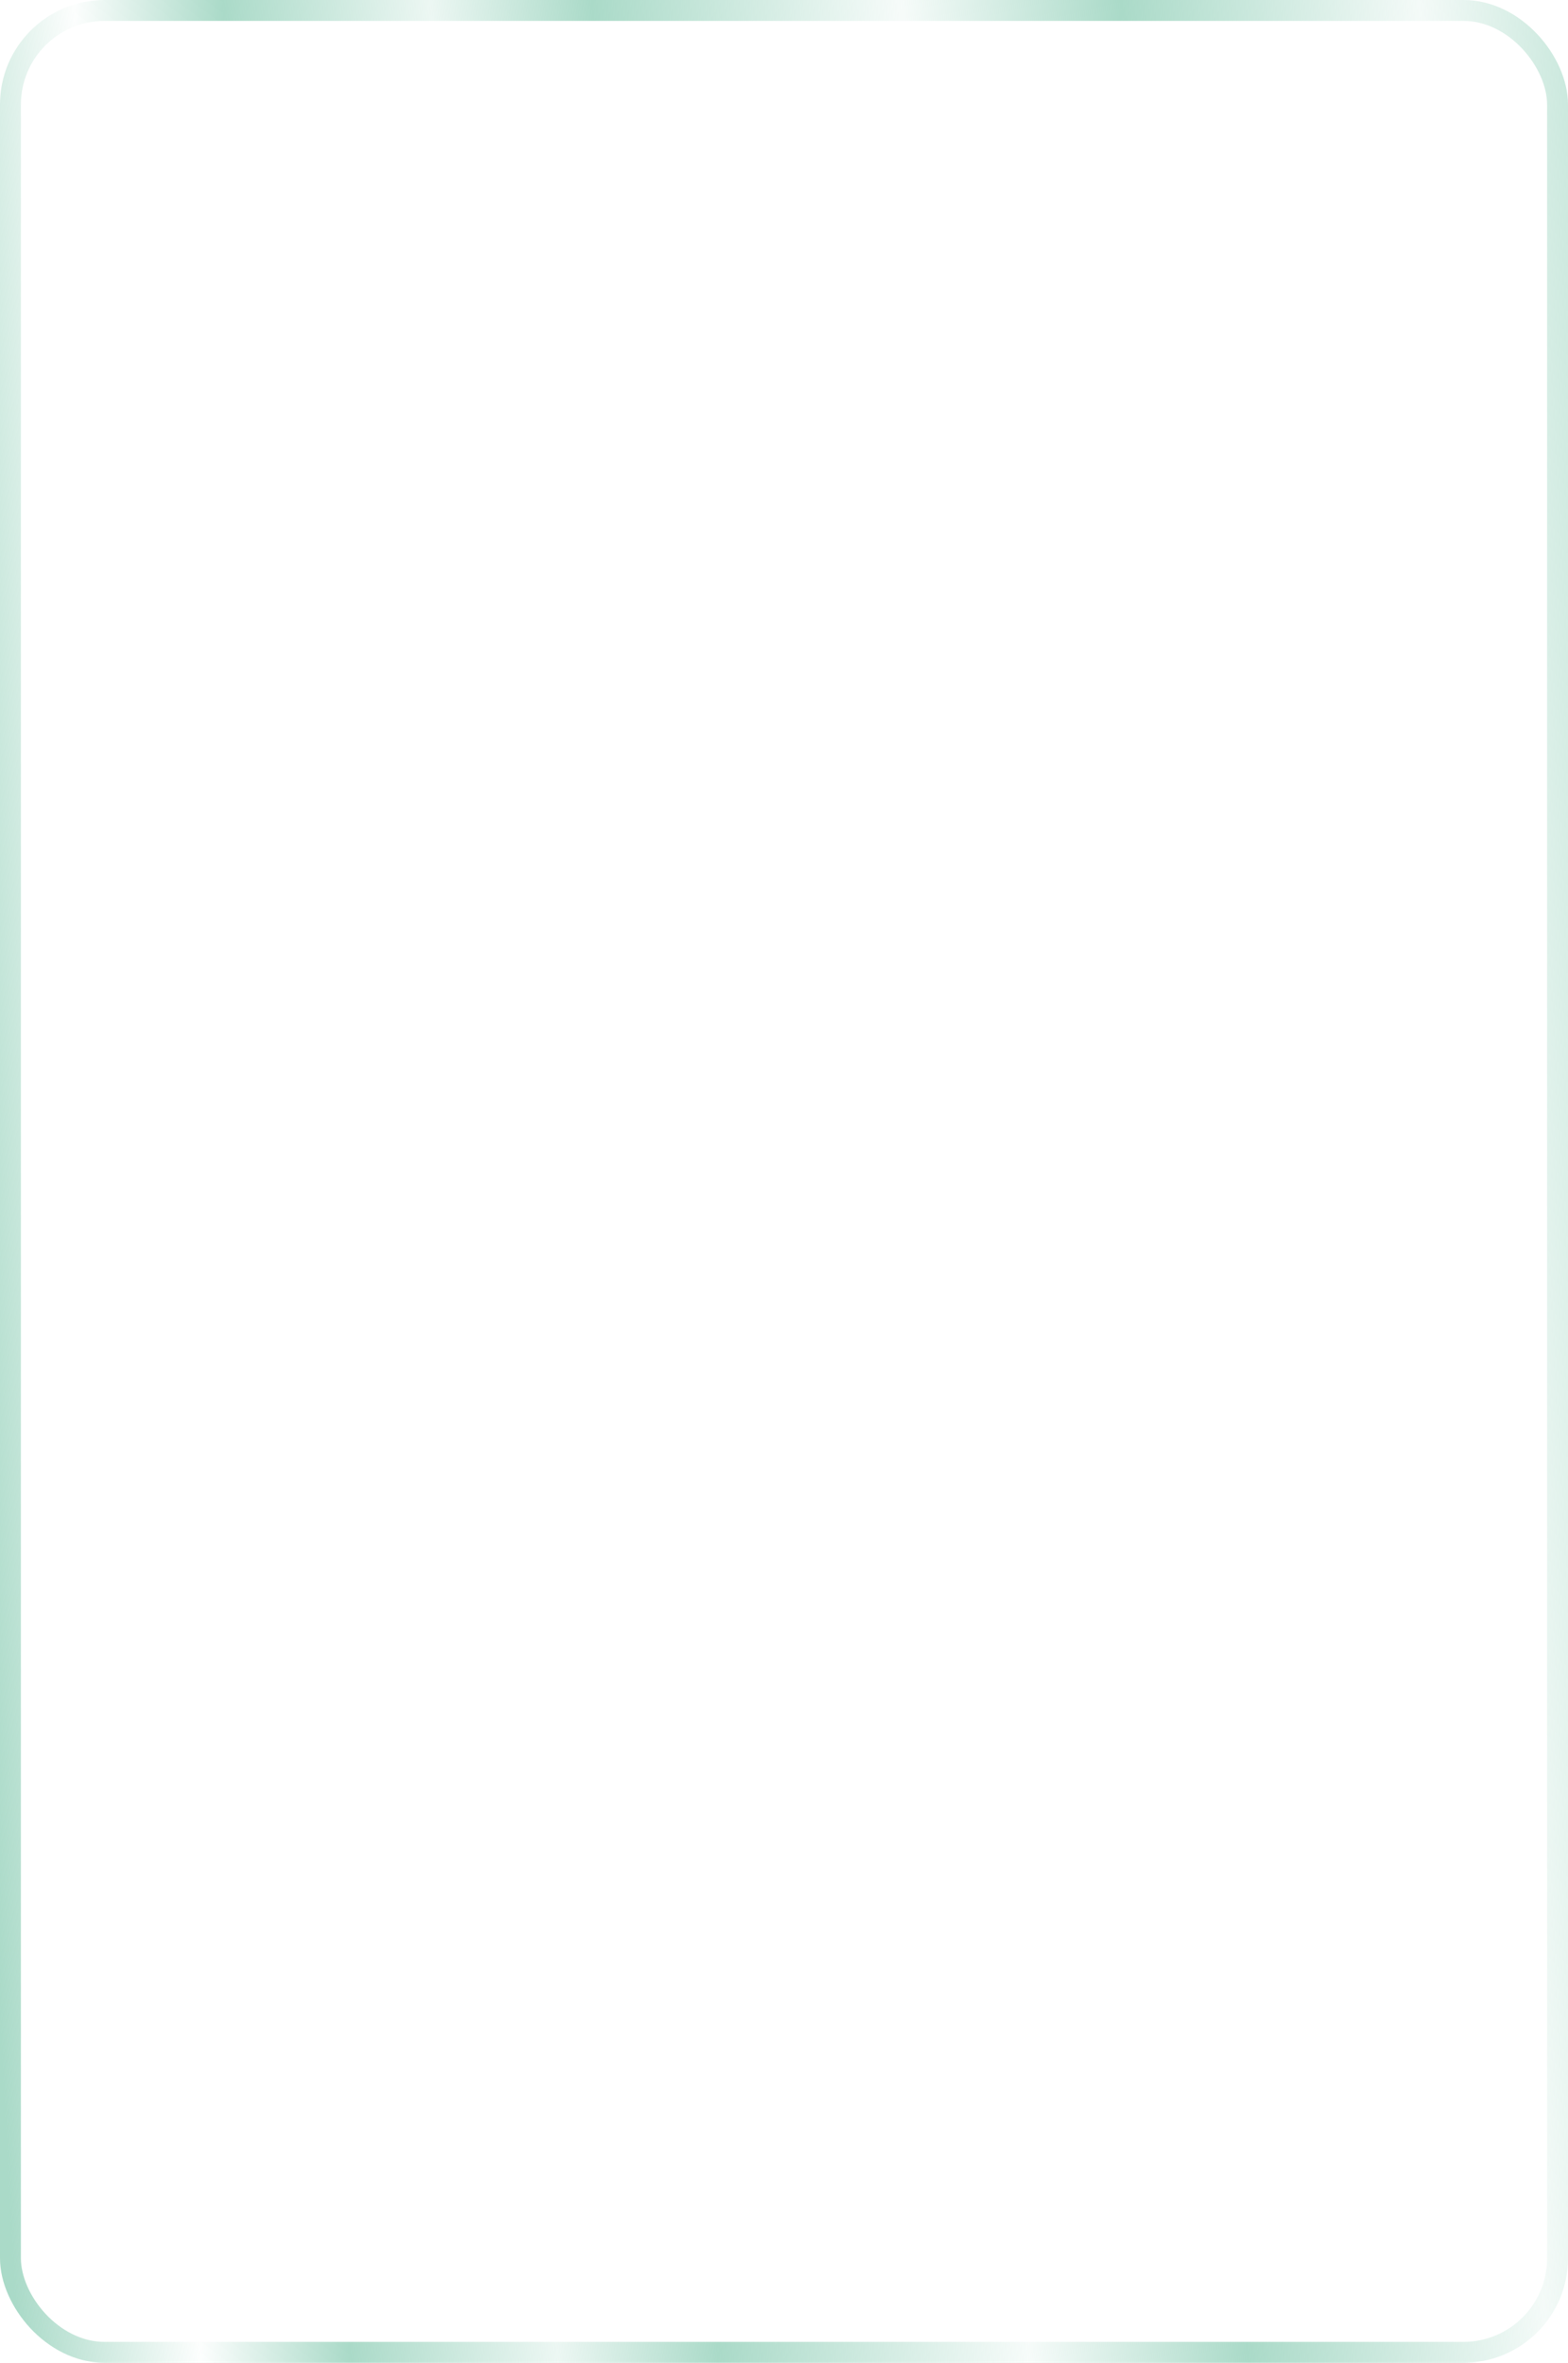 <?xml version="1.0" encoding="UTF-8"?> <svg xmlns="http://www.w3.org/2000/svg" width="300" height="452" viewBox="0 0 300 452" fill="none"> <rect x="2" y="2" width="296" height="448" rx="18" stroke="url(#paint0_linear_645_214)" stroke-width="4"></rect> <defs> <linearGradient id="paint0_linear_645_214" x1="305.56" y1="-306.369" x2="-36.37" y2="-287.951" gradientUnits="userSpaceOnUse"> <stop stop-color="#AADAC8"></stop> <stop offset="0.147" stop-color="#AADAC8" stop-opacity="0.13"></stop> <stop offset="0.314" stop-color="#AADAC8"></stop> <stop offset="0.436" stop-color="#AADAC8" stop-opacity="0.1"></stop> <stop offset="0.609" stop-color="#AADAC8"></stop> <stop offset="0.699" stop-color="#AADAC8" stop-opacity="0.22"></stop> <stop offset="0.815" stop-color="#AADAC8"></stop> <stop offset="0.898" stop-color="#AADAC8" stop-opacity="0.03"></stop> <stop offset="1" stop-color="#AADAC8"></stop> </linearGradient> </defs> </svg> 